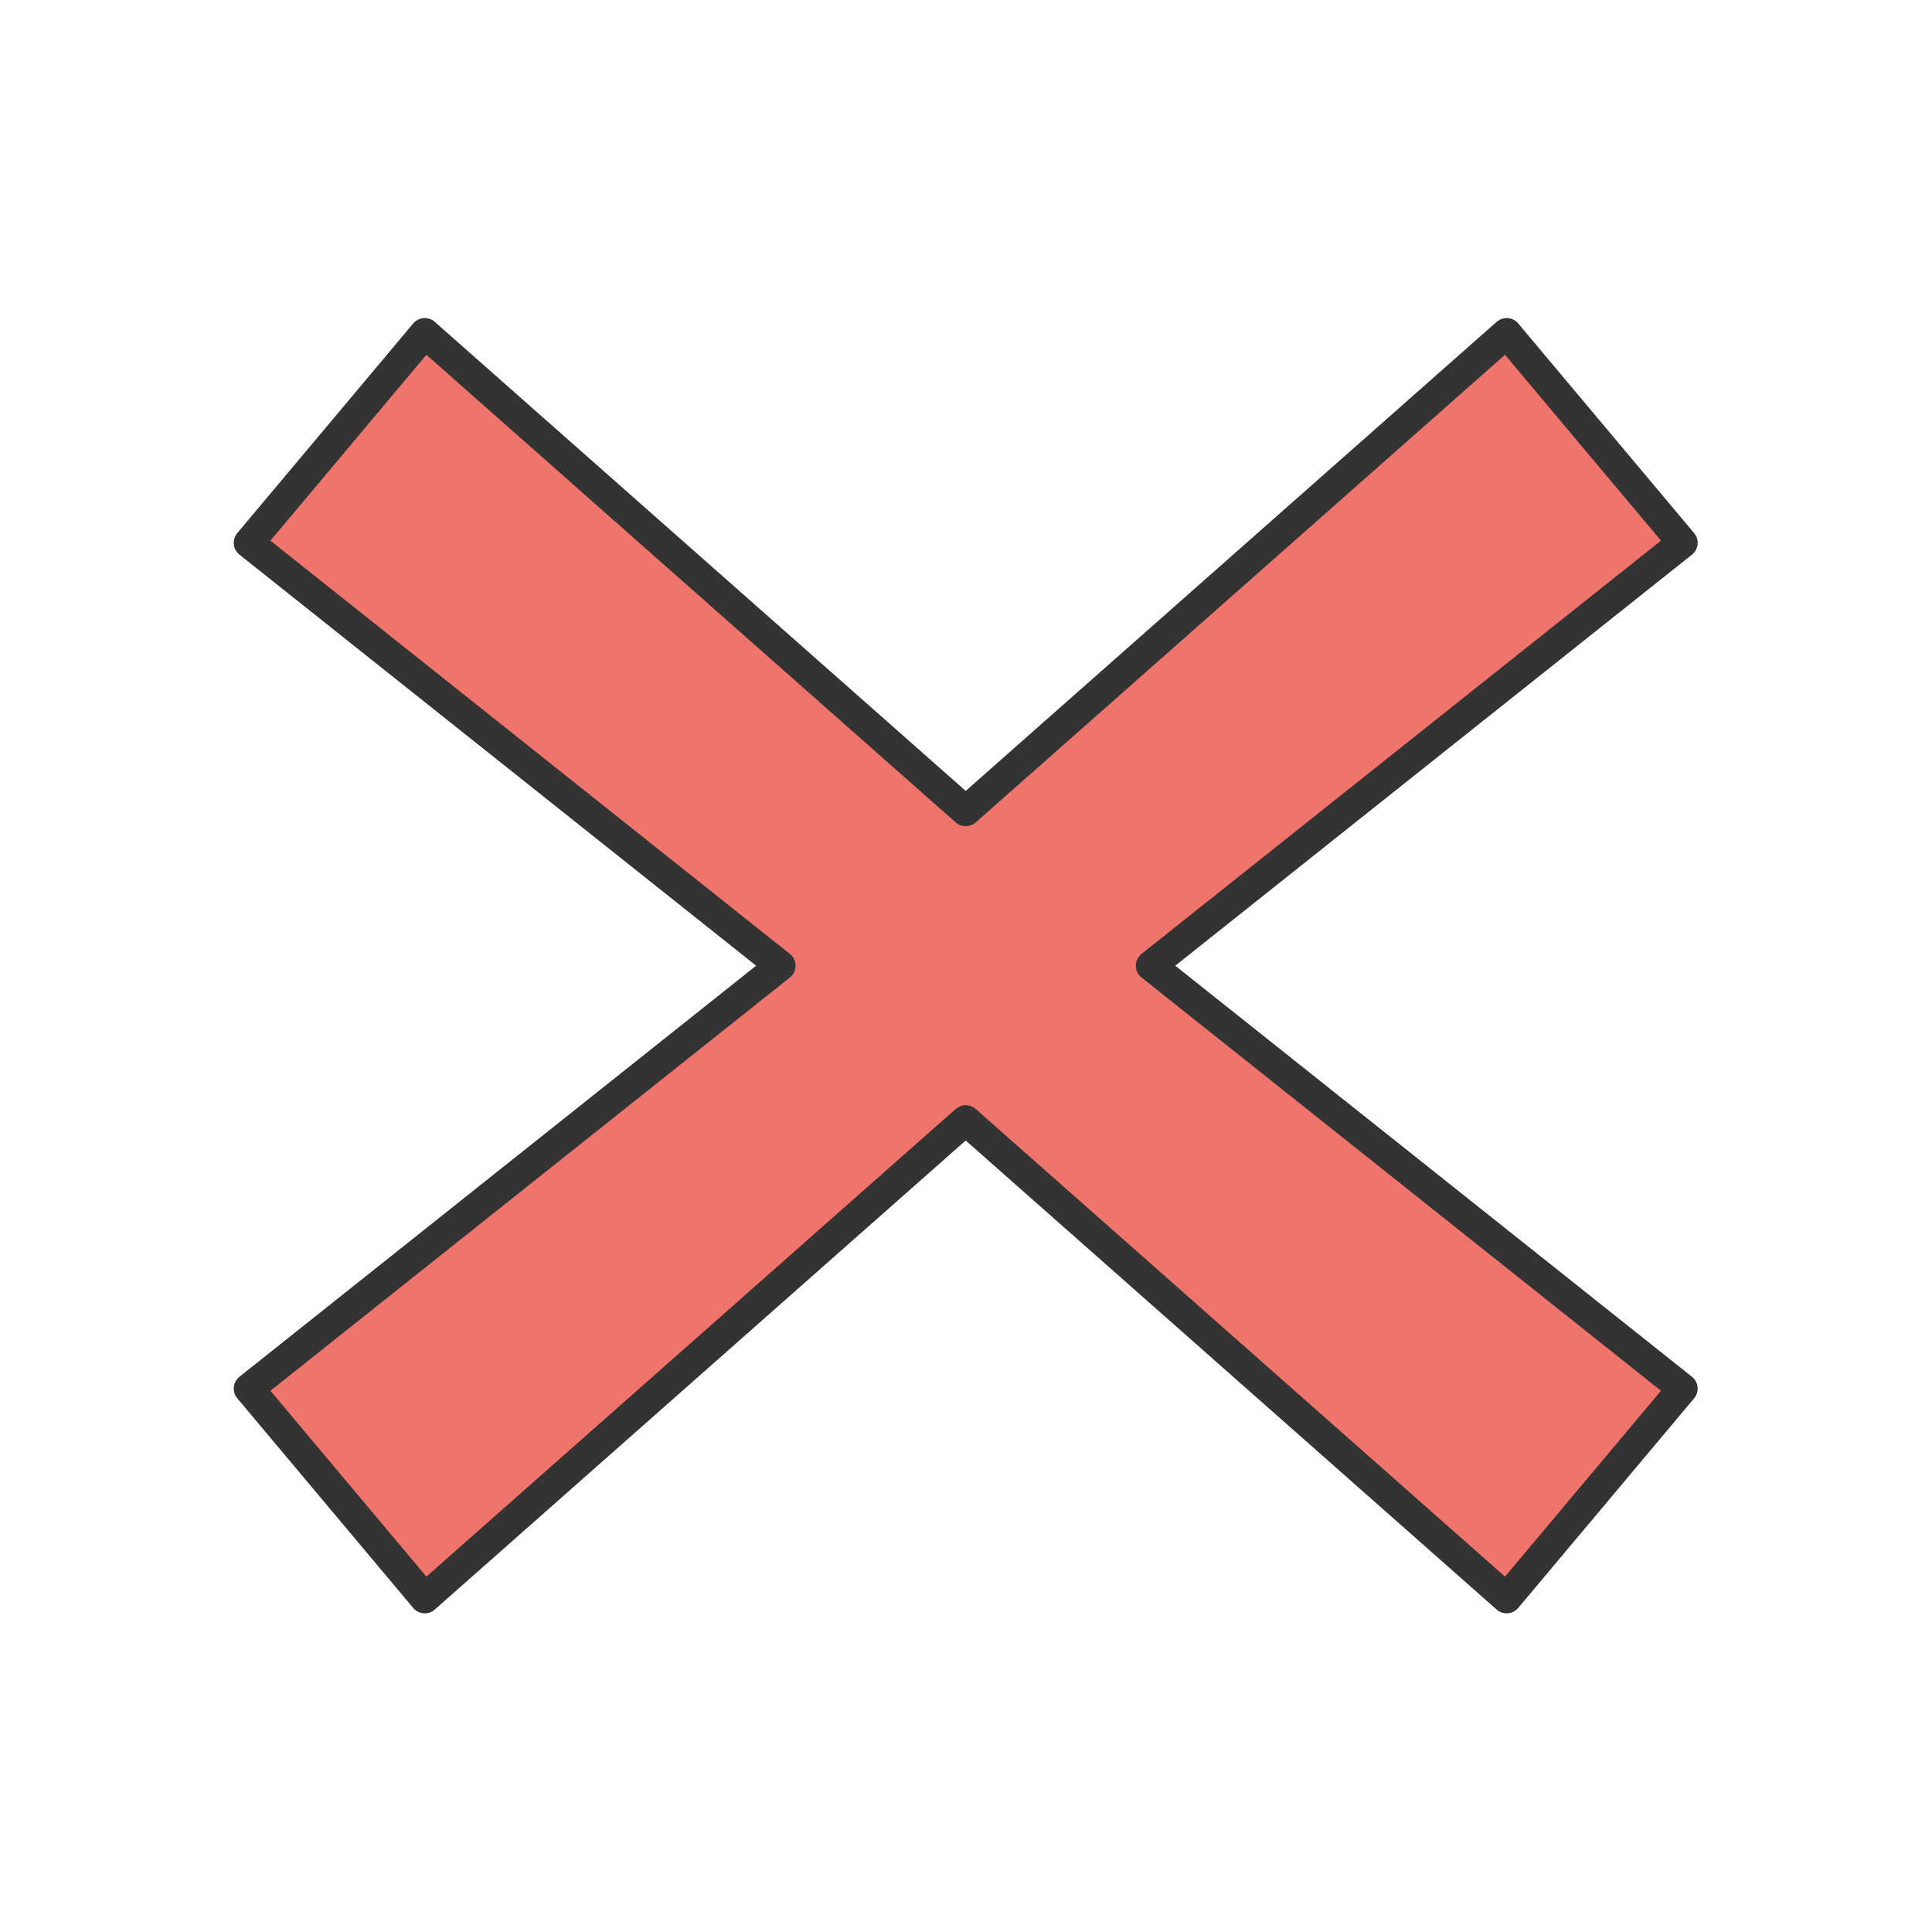 <?xml version="1.0" encoding="UTF-8" standalone="no"?>
<!DOCTYPE svg PUBLIC "-//W3C//DTD SVG 1.1//EN" "http://www.w3.org/Graphics/SVG/1.1/DTD/svg11.dtd">
<svg width="100%" height="100%" viewBox="0 0 256 256" version="1.1" xmlns="http://www.w3.org/2000/svg" xmlns:xlink="http://www.w3.org/1999/xlink" xml:space="preserve" xmlns:serif="http://www.serif.com/" style="fill-rule:evenodd;clip-rule:evenodd;stroke-linecap:round;stroke-linejoin:round;stroke-miterlimit:1.5;">
    <g transform="matrix(1.813,0,0,1.813,-104.103,-104.103)">
        <path d="M128,116.699L167.535,81.772L180.391,97.093L141.542,128L180.391,158.907L167.535,174.228L128,139.301L88.465,174.228L75.609,158.907L114.458,128L75.609,97.093L88.465,81.772L128,116.699Z" style="fill:rgb(239,116,108);stroke:rgb(51,51,51);stroke-width:2.21px;"/>
    </g>
</svg>
